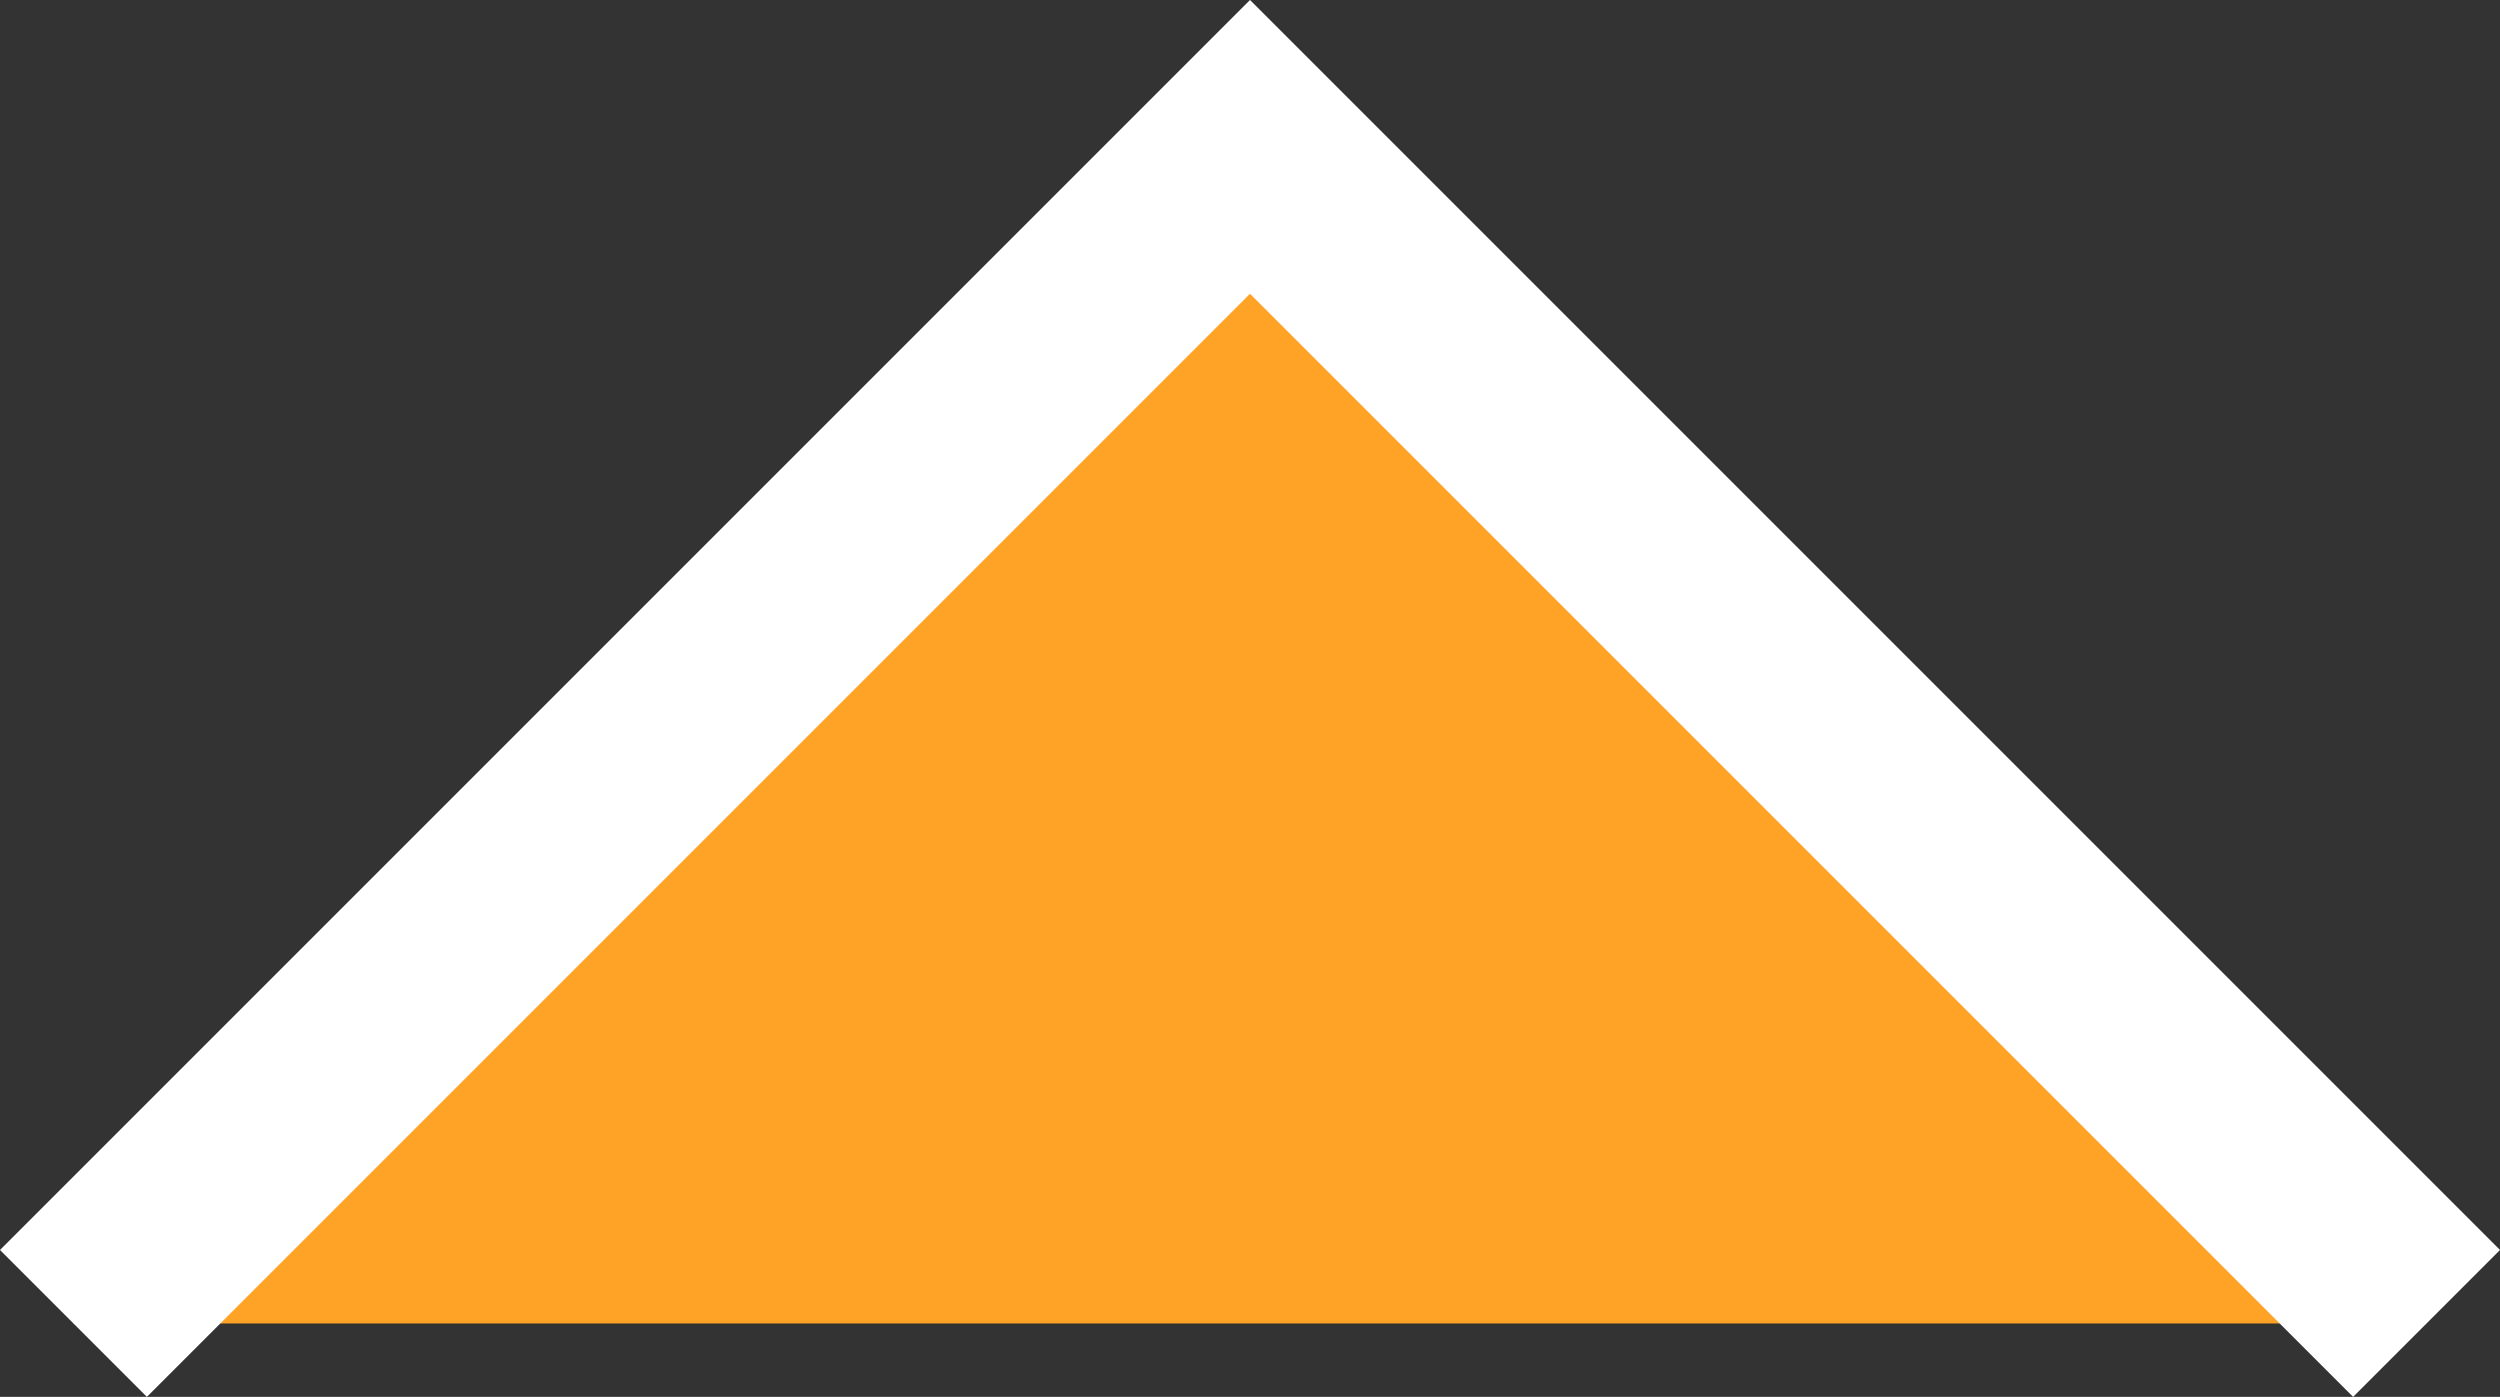 <svg xmlns="http://www.w3.org/2000/svg" width="24.07" height="13.449" viewBox="0 0 24.07 13.449">
  <rect x="0" y="0" width="24.07" height="13.449" fill="#333333" stroke="none"/>
  <g id="Arrow02" transform="translate(0.707 12.742) rotate(-90)">
    <path id="パス_1" data-name="パス 1" d="M0,0,11.328,11.328,0,22.656" transform="translate(0 0)" fill="#ffa326" stroke="#fff" stroke-miterlimit="10" stroke-width="2"/>
  </g>
</svg>
